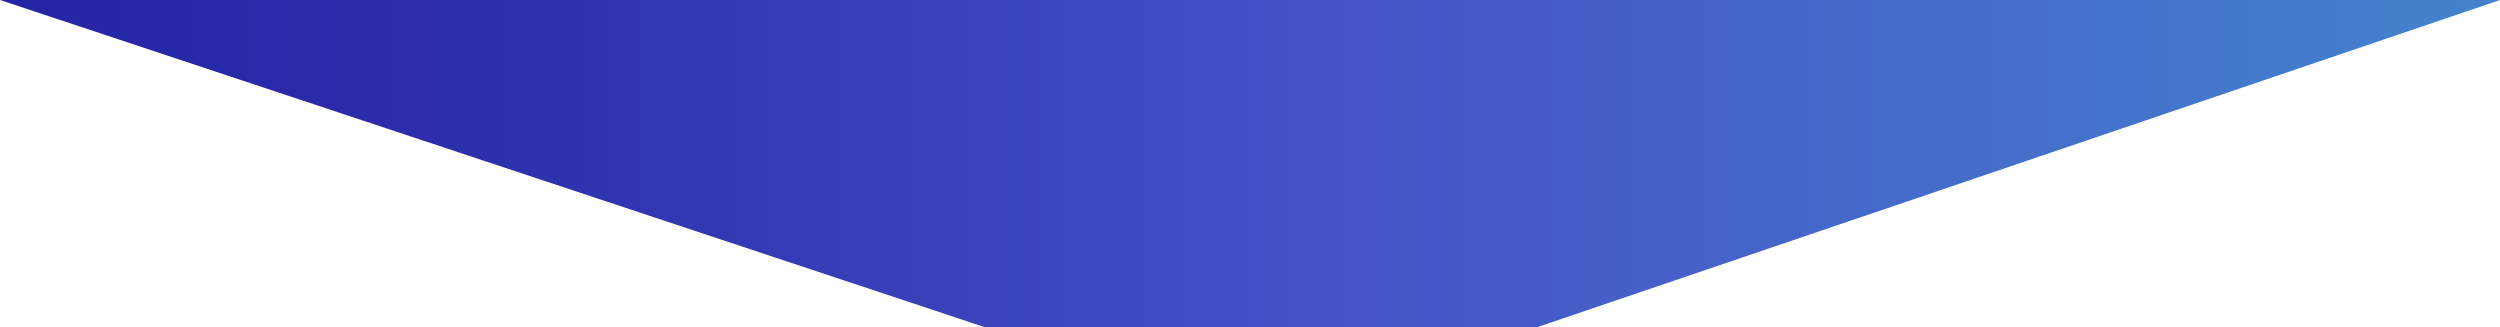 <?xml version="1.0" encoding="UTF-8"?> <svg xmlns="http://www.w3.org/2000/svg" xmlns:xlink="http://www.w3.org/1999/xlink" viewBox="0 0 2636 345"> <defs> <style>.cls-1{fill:url(#linear-gradient);}</style> <linearGradient id="linear-gradient" x1="25.84" y1="-2282.75" x2="2606.46" y2="-2282.75" gradientTransform="translate(2636 -2110.25) rotate(180)" gradientUnits="userSpaceOnUse"> <stop offset="0" stop-color="#4482cc"></stop> <stop offset="0.04" stop-color="#447ecc"></stop> <stop offset="0.47" stop-color="#4553c7"></stop> <stop offset="0.6" stop-color="#3b44bc"></stop> <stop offset="0.84" stop-color="#2b2dab"></stop> <stop offset="1" stop-color="#2525a5"></stop> </linearGradient> </defs> <title>Asset 11</title> <g id="Layer_2" data-name="Layer 2"> <g id="Layer_1-2" data-name="Layer 1"> <path class="cls-1" d="M1620.68,345H1038.4L0,0H2636Z"></path> </g> </g> </svg> 